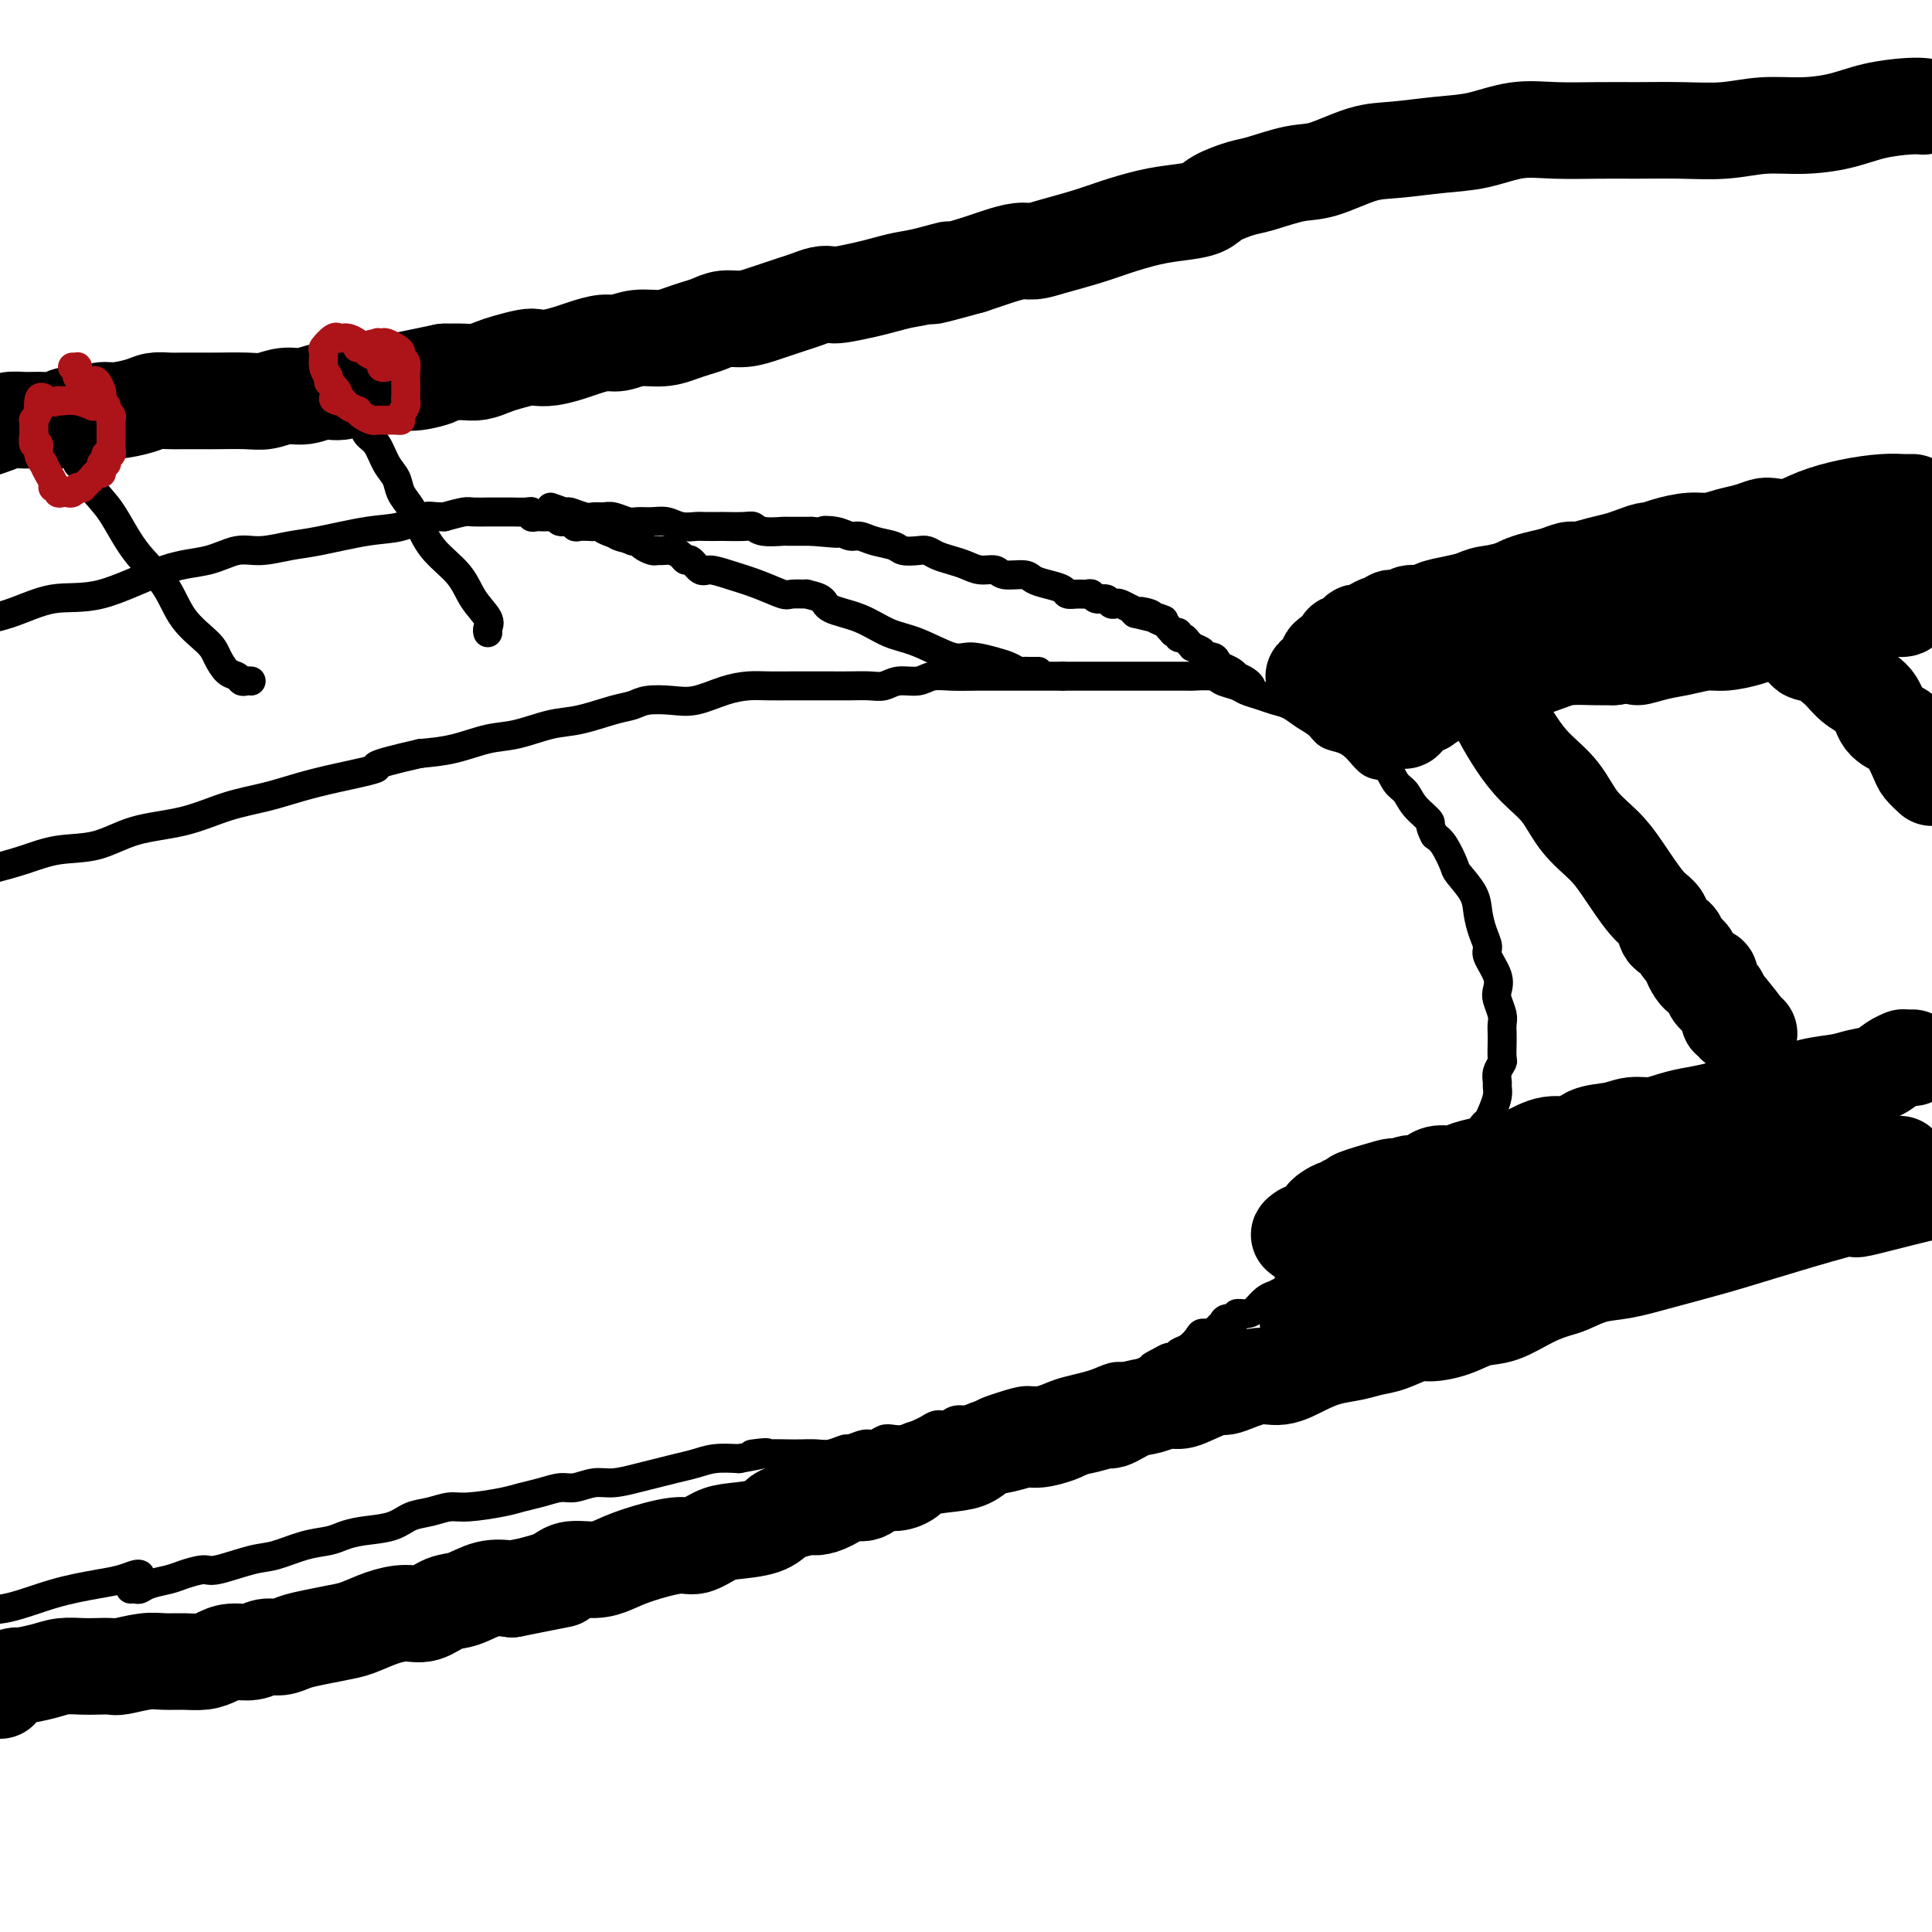 <svg viewBox='0 0 400 400' version='1.1' xmlns='http://www.w3.org/2000/svg' xmlns:xlink='http://www.w3.org/1999/xlink'><g fill='none' stroke='#000000' stroke-width='6' stroke-linecap='round' stroke-linejoin='round'><path d='M27,329c0.342,-0.024 0.684,-0.047 1,0c0.316,0.047 0.606,0.166 1,0c0.394,-0.166 0.892,-0.617 2,-1c1.108,-0.383 2.827,-0.698 4,-1c1.173,-0.302 1.799,-0.591 3,-1c1.201,-0.409 2.977,-0.940 4,-1c1.023,-0.060 1.292,0.349 3,0c1.708,-0.349 4.855,-1.455 7,-2c2.145,-0.545 3.289,-0.527 5,-1c1.711,-0.473 3.991,-1.435 6,-2c2.009,-0.565 3.748,-0.733 5,-1c1.252,-0.267 2.018,-0.635 3,-1c0.982,-0.365 2.181,-0.729 4,-1c1.819,-0.271 4.258,-0.450 6,-1c1.742,-0.550 2.788,-1.471 4,-2c1.212,-0.529 2.592,-0.667 4,-1c1.408,-0.333 2.844,-0.863 4,-1c1.156,-0.137 2.032,0.117 4,0c1.968,-0.117 5.029,-0.605 7,-1c1.971,-0.395 2.852,-0.698 4,-1c1.148,-0.302 2.563,-0.602 4,-1c1.437,-0.398 2.894,-0.894 4,-1c1.106,-0.106 1.860,0.179 3,0c1.140,-0.179 2.667,-0.822 4,-1c1.333,-0.178 2.470,0.107 4,0c1.530,-0.107 3.451,-0.607 5,-1c1.549,-0.393 2.727,-0.680 4,-1c1.273,-0.320 2.640,-0.673 4,-1c1.360,-0.327 2.712,-0.626 4,-1c1.288,-0.374 2.511,-0.821 4,-1c1.489,-0.179 3.245,-0.089 5,0'/><path d='M153,302c9.834,-1.774 4.420,-1.208 3,-1c-1.420,0.208 1.155,0.057 3,0c1.845,-0.057 2.961,-0.019 4,0c1.039,0.019 2.003,0.020 3,0c0.997,-0.020 2.028,-0.062 3,0c0.972,0.062 1.884,0.228 3,0c1.116,-0.228 2.435,-0.849 3,-1c0.565,-0.151 0.377,0.170 1,0c0.623,-0.170 2.057,-0.829 3,-1c0.943,-0.171 1.393,0.147 2,0c0.607,-0.147 1.370,-0.760 2,-1c0.630,-0.240 1.127,-0.107 2,0c0.873,0.107 2.121,0.187 3,0c0.879,-0.187 1.389,-0.643 2,-1c0.611,-0.357 1.322,-0.617 2,-1c0.678,-0.383 1.322,-0.890 2,-1c0.678,-0.110 1.388,0.178 2,0c0.612,-0.178 1.124,-0.821 2,-1c0.876,-0.179 2.114,0.106 3,0c0.886,-0.106 1.419,-0.602 2,-1c0.581,-0.398 1.208,-0.698 2,-1c0.792,-0.302 1.747,-0.606 3,-1c1.253,-0.394 2.804,-0.879 4,-1c1.196,-0.121 2.039,0.123 3,0c0.961,-0.123 2.042,-0.611 3,-1c0.958,-0.389 1.793,-0.678 3,-1c1.207,-0.322 2.788,-0.677 4,-1c1.212,-0.323 2.057,-0.612 3,-1c0.943,-0.388 1.985,-0.874 3,-1c1.015,-0.126 2.004,0.107 3,0c0.996,-0.107 1.998,-0.553 3,-1'/><path d='M237,284c8.001,-2.349 3.505,-1.221 2,-1c-1.505,0.221 -0.019,-0.465 1,-1c1.019,-0.535 1.573,-0.920 2,-1c0.427,-0.080 0.729,0.146 1,0c0.271,-0.146 0.510,-0.665 1,-1c0.490,-0.335 1.230,-0.485 2,-1c0.770,-0.515 1.569,-1.395 2,-2c0.431,-0.605 0.495,-0.937 1,-1c0.505,-0.063 1.450,0.142 2,0c0.550,-0.142 0.706,-0.630 1,-1c0.294,-0.370 0.726,-0.620 1,-1c0.274,-0.380 0.391,-0.888 1,-1c0.609,-0.112 1.710,0.174 2,0c0.290,-0.174 -0.231,-0.806 0,-1c0.231,-0.194 1.215,0.051 2,0c0.785,-0.051 1.371,-0.397 2,-1c0.629,-0.603 1.299,-1.461 2,-2c0.701,-0.539 1.432,-0.758 2,-1c0.568,-0.242 0.973,-0.507 2,-1c1.027,-0.493 2.676,-1.215 4,-2c1.324,-0.785 2.321,-1.632 3,-2c0.679,-0.368 1.038,-0.258 2,-1c0.962,-0.742 2.525,-2.336 4,-3c1.475,-0.664 2.860,-0.400 4,-1c1.140,-0.600 2.034,-2.066 3,-3c0.966,-0.934 2.003,-1.335 3,-2c0.997,-0.665 1.955,-1.592 3,-2c1.045,-0.408 2.177,-0.295 3,-1c0.823,-0.705 1.337,-2.228 2,-3c0.663,-0.772 1.475,-0.792 2,-1c0.525,-0.208 0.762,-0.604 1,-1'/><path d='M300,245c9.940,-6.675 3.290,-3.864 1,-3c-2.290,0.864 -0.218,-0.219 1,-1c1.218,-0.781 1.583,-1.260 2,-2c0.417,-0.740 0.885,-1.742 1,-2c0.115,-0.258 -0.124,0.227 0,0c0.124,-0.227 0.611,-1.166 1,-2c0.389,-0.834 0.678,-1.561 1,-2c0.322,-0.439 0.675,-0.589 1,-1c0.325,-0.411 0.622,-1.082 1,-2c0.378,-0.918 0.837,-2.081 1,-3c0.163,-0.919 0.030,-1.592 0,-2c-0.030,-0.408 0.045,-0.550 0,-1c-0.045,-0.450 -0.208,-1.209 0,-2c0.208,-0.791 0.788,-1.616 1,-2c0.212,-0.384 0.058,-0.328 0,-1c-0.058,-0.672 -0.019,-2.071 0,-3c0.019,-0.929 0.019,-1.389 0,-2c-0.019,-0.611 -0.055,-1.373 0,-2c0.055,-0.627 0.203,-1.120 0,-2c-0.203,-0.880 -0.758,-2.146 -1,-3c-0.242,-0.854 -0.173,-1.295 0,-2c0.173,-0.705 0.449,-1.675 0,-3c-0.449,-1.325 -1.624,-3.003 -2,-4c-0.376,-0.997 0.046,-1.311 0,-2c-0.046,-0.689 -0.561,-1.754 -1,-3c-0.439,-1.246 -0.803,-2.673 -1,-4c-0.197,-1.327 -0.227,-2.555 -1,-4c-0.773,-1.445 -2.290,-3.109 -3,-4c-0.710,-0.891 -0.614,-1.009 -1,-2c-0.386,-0.991 -1.253,-2.855 -2,-4c-0.747,-1.145 -1.373,-1.573 -2,-2'/><path d='M297,173c-1.307,-2.397 -0.576,-2.391 -1,-3c-0.424,-0.609 -2.003,-1.835 -3,-3c-0.997,-1.165 -1.411,-2.269 -2,-3c-0.589,-0.731 -1.354,-1.089 -2,-2c-0.646,-0.911 -1.174,-2.376 -2,-3c-0.826,-0.624 -1.950,-0.408 -3,-1c-1.050,-0.592 -2.028,-1.993 -3,-3c-0.972,-1.007 -1.940,-1.622 -3,-2c-1.060,-0.378 -2.212,-0.521 -3,-1c-0.788,-0.479 -1.211,-1.294 -2,-2c-0.789,-0.706 -1.945,-1.302 -3,-2c-1.055,-0.698 -2.011,-1.496 -3,-2c-0.989,-0.504 -2.013,-0.712 -3,-1c-0.987,-0.288 -1.939,-0.655 -3,-1c-1.061,-0.345 -2.233,-0.667 -3,-1c-0.767,-0.333 -1.131,-0.678 -2,-1c-0.869,-0.322 -2.243,-0.622 -3,-1c-0.757,-0.378 -0.898,-0.833 -2,-1c-1.102,-0.167 -3.167,-0.045 -4,0c-0.833,0.045 -0.436,0.012 -1,0c-0.564,-0.012 -2.091,-0.003 -3,0c-0.909,0.003 -1.202,0.001 -2,0c-0.798,-0.001 -2.101,-0.000 -3,0c-0.899,0.000 -1.395,0.000 -2,0c-0.605,-0.000 -1.320,-0.000 -2,0c-0.680,0.000 -1.327,0.000 -2,0c-0.673,-0.000 -1.374,-0.000 -2,0c-0.626,0.000 -1.178,0.000 -2,0c-0.822,-0.000 -1.914,-0.000 -3,0c-1.086,0.000 -2.168,0.000 -3,0c-0.832,-0.000 -1.416,-0.000 -2,0'/><path d='M220,140c-5.065,-0.000 -4.229,-0.000 -4,0c0.229,0.000 -0.151,0.000 -1,0c-0.849,-0.000 -2.168,-0.000 -3,0c-0.832,0.000 -1.177,0.000 -2,0c-0.823,-0.000 -2.125,-0.001 -3,0c-0.875,0.001 -1.325,0.004 -2,0c-0.675,-0.004 -1.577,-0.016 -3,0c-1.423,0.016 -3.367,0.061 -5,0c-1.633,-0.061 -2.953,-0.226 -4,0c-1.047,0.226 -1.819,0.845 -3,1c-1.181,0.155 -2.771,-0.155 -4,0c-1.229,0.155 -2.098,0.774 -3,1c-0.902,0.226 -1.836,0.061 -3,0c-1.164,-0.061 -2.559,-0.016 -4,0c-1.441,0.016 -2.930,0.004 -4,0c-1.070,-0.004 -1.722,0.001 -3,0c-1.278,-0.001 -3.180,-0.007 -5,0c-1.820,0.007 -3.556,0.026 -5,0c-1.444,-0.026 -2.596,-0.099 -4,0c-1.404,0.099 -3.061,0.370 -5,1c-1.939,0.630 -4.161,1.621 -6,2c-1.839,0.379 -3.296,0.147 -5,0c-1.704,-0.147 -3.657,-0.209 -5,0c-1.343,0.209 -2.077,0.690 -3,1c-0.923,0.310 -2.036,0.449 -4,1c-1.964,0.551 -4.778,1.513 -7,2c-2.222,0.487 -3.852,0.498 -6,1c-2.148,0.502 -4.813,1.495 -7,2c-2.187,0.505 -3.897,0.520 -6,1c-2.103,0.480 -4.601,1.423 -7,2c-2.399,0.577 -4.700,0.789 -7,1'/><path d='M87,156c-12.179,2.749 -8.628,2.622 -9,3c-0.372,0.378 -4.668,1.260 -8,2c-3.332,0.740 -5.701,1.338 -8,2c-2.299,0.662 -4.527,1.390 -7,2c-2.473,0.610 -5.191,1.104 -8,2c-2.809,0.896 -5.708,2.193 -9,3c-3.292,0.807 -6.976,1.122 -10,2c-3.024,0.878 -5.388,2.318 -8,3c-2.612,0.682 -5.472,0.607 -8,1c-2.528,0.393 -4.722,1.255 -7,2c-2.278,0.745 -4.639,1.372 -7,2'/><path d='M29,326c-0.179,-0.093 -0.359,-0.185 -1,0c-0.641,0.185 -1.744,0.649 -3,1c-1.256,0.351 -2.667,0.589 -5,1c-2.333,0.411 -5.590,0.995 -9,2c-3.410,1.005 -6.974,2.430 -10,3c-3.026,0.570 -5.513,0.285 -8,0'/><path d='M215,139c-0.335,-0.002 -0.670,-0.004 -1,0c-0.330,0.004 -0.656,0.012 -1,0c-0.344,-0.012 -0.707,-0.046 -1,0c-0.293,0.046 -0.515,0.173 -1,0c-0.485,-0.173 -1.234,-0.645 -2,-1c-0.766,-0.355 -1.550,-0.594 -3,-1c-1.450,-0.406 -3.564,-0.980 -5,-1c-1.436,-0.020 -2.192,0.514 -4,0c-1.808,-0.514 -4.667,-2.078 -7,-3c-2.333,-0.922 -4.140,-1.204 -6,-2c-1.860,-0.796 -3.774,-2.108 -6,-3c-2.226,-0.892 -4.764,-1.364 -6,-2c-1.236,-0.636 -1.168,-1.437 -2,-2c-0.832,-0.563 -2.562,-0.889 -3,-1c-0.438,-0.111 0.417,-0.008 0,0c-0.417,0.008 -2.108,-0.079 -3,0c-0.892,0.079 -0.987,0.325 -2,0c-1.013,-0.325 -2.943,-1.219 -5,-2c-2.057,-0.781 -4.239,-1.448 -6,-2c-1.761,-0.552 -3.101,-0.988 -4,-1c-0.899,-0.012 -1.357,0.399 -2,0c-0.643,-0.399 -1.471,-1.610 -2,-2c-0.529,-0.390 -0.758,0.039 -1,0c-0.242,-0.039 -0.498,-0.546 -1,-1c-0.502,-0.454 -1.252,-0.857 -2,-1c-0.748,-0.143 -1.496,-0.028 -2,0c-0.504,0.028 -0.765,-0.031 -1,0c-0.235,0.031 -0.444,0.153 -1,0c-0.556,-0.153 -1.457,-0.580 -2,-1c-0.543,-0.420 -0.726,-0.834 -1,-1c-0.274,-0.166 -0.637,-0.083 -1,0'/><path d='M131,112c-10.617,-3.957 -4.158,-1.849 -2,-1c2.158,0.849 0.015,0.438 -1,0c-1.015,-0.438 -0.901,-0.902 -1,-1c-0.099,-0.098 -0.411,0.170 -1,0c-0.589,-0.170 -1.453,-0.776 -2,-1c-0.547,-0.224 -0.775,-0.064 -1,0c-0.225,0.064 -0.445,0.032 -1,0c-0.555,-0.032 -1.444,-0.065 -2,0c-0.556,0.065 -0.780,0.228 -1,0c-0.220,-0.228 -0.436,-0.846 -1,-1c-0.564,-0.154 -1.474,0.155 -2,0c-0.526,-0.155 -0.666,-0.773 -1,-1c-0.334,-0.227 -0.863,-0.061 -1,0c-0.137,0.061 0.117,0.017 0,0c-0.117,-0.017 -0.605,-0.008 -1,0c-0.395,0.008 -0.695,0.016 -1,0c-0.305,-0.016 -0.614,-0.057 -1,0c-0.386,0.057 -0.849,0.211 -1,0c-0.151,-0.211 0.010,-0.789 0,-1c-0.010,-0.211 -0.192,-0.057 -1,0c-0.808,0.057 -2.242,0.015 -3,0c-0.758,-0.015 -0.840,-0.004 -1,0c-0.160,0.004 -0.397,0.000 -1,0c-0.603,-0.000 -1.570,0.003 -2,0c-0.430,-0.003 -0.321,-0.011 -1,0c-0.679,0.011 -2.144,0.041 -3,0c-0.856,-0.041 -1.102,-0.155 -2,0c-0.898,0.155 -2.449,0.577 -4,1'/><path d='M92,107c-2.844,0.042 -2.954,-0.354 -4,0c-1.046,0.354 -3.027,1.458 -5,2c-1.973,0.542 -3.937,0.522 -7,1c-3.063,0.478 -7.226,1.456 -10,2c-2.774,0.544 -4.160,0.656 -6,1c-1.840,0.344 -4.134,0.920 -6,1c-1.866,0.080 -3.304,-0.335 -5,0c-1.696,0.335 -3.651,1.420 -6,2c-2.349,0.580 -5.094,0.655 -9,2c-3.906,1.345 -8.975,3.958 -13,5c-4.025,1.042 -7.007,0.511 -10,1c-2.993,0.489 -5.998,1.997 -9,3c-3.002,1.003 -6.001,1.502 -9,2'/><path d='M114,105c1.233,0.453 2.466,0.906 3,1c0.534,0.094 0.368,-0.172 1,0c0.632,0.172 2.060,0.782 3,1c0.940,0.218 1.392,0.044 2,0c0.608,-0.044 1.373,0.041 2,0c0.627,-0.041 1.115,-0.208 2,0c0.885,0.208 2.165,0.792 3,1c0.835,0.208 1.225,0.042 2,0c0.775,-0.042 1.935,0.041 3,0c1.065,-0.041 2.034,-0.207 3,0c0.966,0.207 1.930,0.788 3,1c1.070,0.212 2.248,0.057 3,0c0.752,-0.057 1.080,-0.016 2,0c0.920,0.016 2.432,0.008 3,0c0.568,-0.008 0.191,-0.016 1,0c0.809,0.016 2.803,0.057 4,0c1.197,-0.057 1.598,-0.211 2,0c0.402,0.211 0.804,0.789 2,1c1.196,0.211 3.187,0.057 4,0c0.813,-0.057 0.450,-0.015 1,0c0.550,0.015 2.014,0.004 3,0c0.986,-0.004 1.493,-0.002 2,0'/><path d='M168,110c8.954,0.791 4.340,0.267 3,0c-1.340,-0.267 0.593,-0.279 2,0c1.407,0.279 2.287,0.849 3,1c0.713,0.151 1.258,-0.117 2,0c0.742,0.117 1.679,0.619 3,1c1.321,0.381 3.024,0.641 4,1c0.976,0.359 1.223,0.817 2,1c0.777,0.183 2.084,0.090 3,0c0.916,-0.090 1.441,-0.178 2,0c0.559,0.178 1.151,0.621 2,1c0.849,0.379 1.954,0.694 3,1c1.046,0.306 2.031,0.603 3,1c0.969,0.397 1.921,0.894 3,1c1.079,0.106 2.283,-0.179 3,0c0.717,0.179 0.945,0.821 2,1c1.055,0.179 2.936,-0.106 4,0c1.064,0.106 1.310,0.603 2,1c0.690,0.397 1.824,0.695 3,1c1.176,0.305 2.395,0.616 3,1c0.605,0.384 0.595,0.839 1,1c0.405,0.161 1.226,0.028 2,0c0.774,-0.028 1.503,0.049 2,0c0.497,-0.049 0.763,-0.223 1,0c0.237,0.223 0.443,0.843 1,1c0.557,0.157 1.463,-0.150 2,0c0.537,0.150 0.703,0.757 1,1c0.297,0.243 0.723,0.120 1,0c0.277,-0.120 0.404,-0.238 1,0c0.596,0.238 1.660,0.833 2,1c0.340,0.167 -0.046,-0.095 0,0c0.046,0.095 0.523,0.548 1,1'/><path d='M235,127c10.766,2.643 4.180,0.749 2,0c-2.180,-0.749 0.047,-0.355 1,0c0.953,0.355 0.634,0.669 1,1c0.366,0.331 1.418,0.677 2,1c0.582,0.323 0.696,0.621 1,1c0.304,0.379 0.799,0.837 1,1c0.201,0.163 0.110,0.029 0,0c-0.110,-0.029 -0.237,0.048 0,0c0.237,-0.048 0.838,-0.219 1,0c0.162,0.219 -0.117,0.828 0,1c0.117,0.172 0.628,-0.095 1,0c0.372,0.095 0.606,0.551 1,1c0.394,0.449 0.950,0.890 1,1c0.050,0.110 -0.404,-0.111 0,0c0.404,0.111 1.665,0.555 2,1c0.335,0.445 -0.258,0.893 0,1c0.258,0.107 1.366,-0.125 2,0c0.634,0.125 0.795,0.607 1,1c0.205,0.393 0.454,0.697 1,1c0.546,0.303 1.390,0.607 2,1c0.610,0.393 0.987,0.876 1,1c0.013,0.124 -0.337,-0.111 0,0c0.337,0.111 1.360,0.568 2,1c0.640,0.432 0.897,0.838 1,1c0.103,0.162 0.051,0.081 0,0'/><path d='M101,131c-0.076,-0.285 -0.152,-0.571 0,-1c0.152,-0.429 0.532,-1.002 0,-2c-0.532,-0.998 -1.977,-2.420 -3,-4c-1.023,-1.580 -1.626,-3.318 -3,-5c-1.374,-1.682 -3.519,-3.307 -5,-5c-1.481,-1.693 -2.298,-3.452 -3,-5c-0.702,-1.548 -1.290,-2.883 -2,-4c-0.710,-1.117 -1.542,-2.014 -2,-3c-0.458,-0.986 -0.542,-2.061 -1,-3c-0.458,-0.939 -1.288,-1.742 -2,-3c-0.712,-1.258 -1.304,-2.971 -2,-4c-0.696,-1.029 -1.497,-1.375 -2,-2c-0.503,-0.625 -0.708,-1.531 -1,-2c-0.292,-0.469 -0.671,-0.503 -1,-1c-0.329,-0.497 -0.609,-1.458 -1,-2c-0.391,-0.542 -0.893,-0.666 -1,-1c-0.107,-0.334 0.182,-0.877 0,-1c-0.182,-0.123 -0.833,0.173 -1,0c-0.167,-0.173 0.151,-0.817 0,-1c-0.151,-0.183 -0.773,0.095 -1,0c-0.227,-0.095 -0.061,-0.564 0,-1c0.061,-0.436 0.017,-0.839 0,-1c-0.017,-0.161 -0.009,-0.081 0,0'/><path d='M52,141c-0.327,-0.028 -0.655,-0.055 -1,0c-0.345,0.055 -0.709,0.193 -1,0c-0.291,-0.193 -0.511,-0.716 -1,-1c-0.489,-0.284 -1.248,-0.328 -2,-1c-0.752,-0.672 -1.498,-1.971 -2,-3c-0.502,-1.029 -0.759,-1.787 -2,-3c-1.241,-1.213 -3.467,-2.883 -5,-5c-1.533,-2.117 -2.375,-4.683 -4,-7c-1.625,-2.317 -4.033,-4.385 -6,-7c-1.967,-2.615 -3.493,-5.775 -5,-8c-1.507,-2.225 -2.996,-3.513 -4,-5c-1.004,-1.487 -1.522,-3.173 -2,-4c-0.478,-0.827 -0.915,-0.795 -1,-1c-0.085,-0.205 0.184,-0.647 0,-1c-0.184,-0.353 -0.819,-0.615 -1,-1c-0.181,-0.385 0.091,-0.891 0,-1c-0.091,-0.109 -0.547,0.181 -1,0c-0.453,-0.181 -0.905,-0.832 -1,-1c-0.095,-0.168 0.167,0.147 0,0c-0.167,-0.147 -0.762,-0.756 -1,-1c-0.238,-0.244 -0.119,-0.122 0,0'/></g>
<g fill='none' stroke='#000000' stroke-width='20' stroke-linecap='round' stroke-linejoin='round'><path d='M398,22c0.171,0.016 0.341,0.033 0,0c-0.341,-0.033 -1.194,-0.115 -3,0c-1.806,0.115 -4.566,0.427 -7,1c-2.434,0.573 -4.542,1.407 -7,2c-2.458,0.593 -5.267,0.943 -8,1c-2.733,0.057 -5.388,-0.181 -8,0c-2.612,0.181 -5.179,0.781 -8,1c-2.821,0.219 -5.896,0.057 -9,0c-3.104,-0.057 -6.235,-0.008 -9,0c-2.765,0.008 -5.162,-0.023 -8,0c-2.838,0.023 -6.116,0.101 -9,0c-2.884,-0.101 -5.373,-0.380 -8,0c-2.627,0.380 -5.391,1.419 -8,2c-2.609,0.581 -5.062,0.704 -8,1c-2.938,0.296 -6.362,0.766 -9,1c-2.638,0.234 -4.489,0.233 -7,1c-2.511,0.767 -5.681,2.302 -8,3c-2.319,0.698 -3.788,0.558 -6,1c-2.212,0.442 -5.167,1.467 -7,2c-1.833,0.533 -2.542,0.576 -4,1c-1.458,0.424 -3.663,1.230 -5,2c-1.337,0.770 -1.807,1.504 -3,2c-1.193,0.496 -3.109,0.752 -5,1c-1.891,0.248 -3.756,0.487 -6,1c-2.244,0.513 -4.868,1.299 -7,2c-2.132,0.701 -3.771,1.315 -6,2c-2.229,0.685 -5.047,1.440 -7,2c-1.953,0.560 -3.040,0.923 -4,1c-0.960,0.077 -1.793,-0.134 -3,0c-1.207,0.134 -2.786,0.613 -4,1c-1.214,0.387 -2.061,0.682 -3,1c-0.939,0.318 -1.969,0.659 -3,1'/><path d='M201,55c-13.488,3.737 -6.707,1.578 -5,1c1.707,-0.578 -1.661,0.423 -4,1c-2.339,0.577 -3.648,0.729 -5,1c-1.352,0.271 -2.746,0.660 -4,1c-1.254,0.340 -2.369,0.630 -4,1c-1.631,0.370 -3.777,0.820 -5,1c-1.223,0.180 -1.524,0.090 -2,0c-0.476,-0.090 -1.127,-0.179 -2,0c-0.873,0.179 -1.969,0.626 -3,1c-1.031,0.374 -1.998,0.674 -3,1c-1.002,0.326 -2.039,0.679 -3,1c-0.961,0.321 -1.846,0.611 -3,1c-1.154,0.389 -2.577,0.877 -4,1c-1.423,0.123 -2.848,-0.121 -4,0c-1.152,0.121 -2.033,0.606 -3,1c-0.967,0.394 -2.020,0.698 -3,1c-0.980,0.302 -1.889,0.602 -3,1c-1.111,0.398 -2.426,0.894 -4,1c-1.574,0.106 -3.407,-0.179 -5,0c-1.593,0.179 -2.947,0.822 -4,1c-1.053,0.178 -1.805,-0.110 -3,0c-1.195,0.110 -2.832,0.617 -4,1c-1.168,0.383 -1.867,0.642 -3,1c-1.133,0.358 -2.701,0.817 -4,1c-1.299,0.183 -2.329,0.091 -3,0c-0.671,-0.091 -0.983,-0.182 -2,0c-1.017,0.182 -2.739,0.637 -4,1c-1.261,0.363 -2.060,0.633 -3,1c-0.940,0.367 -2.022,0.829 -3,1c-0.978,0.171 -1.851,0.049 -3,0c-1.149,-0.049 -2.575,-0.024 -4,0'/><path d='M92,77c-17.476,3.569 -6.665,1.490 -3,1c3.665,-0.490 0.186,0.609 -2,1c-2.186,0.391 -3.077,0.076 -4,0c-0.923,-0.076 -1.877,0.089 -3,0c-1.123,-0.089 -2.414,-0.431 -4,0c-1.586,0.431 -3.467,1.636 -5,2c-1.533,0.364 -2.718,-0.113 -4,0c-1.282,0.113 -2.662,0.815 -4,1c-1.338,0.185 -2.636,-0.147 -4,0c-1.364,0.147 -2.795,0.771 -4,1c-1.205,0.229 -2.184,0.061 -4,0c-1.816,-0.061 -4.468,-0.017 -6,0c-1.532,0.017 -1.944,0.007 -3,0c-1.056,-0.007 -2.755,-0.012 -4,0c-1.245,0.012 -2.037,0.041 -3,0c-0.963,-0.041 -2.099,-0.150 -3,0c-0.901,0.150 -1.568,0.561 -3,1c-1.432,0.439 -3.629,0.906 -5,1c-1.371,0.094 -1.916,-0.185 -3,0c-1.084,0.185 -2.706,0.834 -4,1c-1.294,0.166 -2.261,-0.153 -3,0c-0.739,0.153 -1.251,0.776 -2,1c-0.749,0.224 -1.737,0.049 -3,0c-1.263,-0.049 -2.803,0.028 -4,0c-1.197,-0.028 -2.053,-0.161 -3,0c-0.947,0.161 -1.985,0.618 -3,1c-1.015,0.382 -2.008,0.691 -3,1'/><path d='M0,350c-0.091,-0.301 -0.183,-0.602 0,-1c0.183,-0.398 0.639,-0.894 1,-1c0.361,-0.106 0.626,0.178 1,0c0.374,-0.178 0.855,-0.818 1,-1c0.145,-0.182 -0.047,0.095 1,0c1.047,-0.095 3.335,-0.562 5,-1c1.665,-0.438 2.709,-0.849 4,-1c1.291,-0.151 2.831,-0.044 4,0c1.169,0.044 1.968,0.026 3,0c1.032,-0.026 2.299,-0.060 3,0c0.701,0.060 0.838,0.213 2,0c1.162,-0.213 3.350,-0.792 5,-1c1.650,-0.208 2.762,-0.046 4,0c1.238,0.046 2.604,-0.025 4,0c1.396,0.025 2.824,0.146 4,0c1.176,-0.146 2.100,-0.560 3,-1c0.900,-0.440 1.777,-0.905 3,-1c1.223,-0.095 2.794,0.182 4,0c1.206,-0.182 2.048,-0.823 3,-1c0.952,-0.177 2.014,0.108 3,0c0.986,-0.108 1.897,-0.610 3,-1c1.103,-0.390 2.399,-0.669 4,-1c1.601,-0.331 3.509,-0.714 5,-1c1.491,-0.286 2.566,-0.476 4,-1c1.434,-0.524 3.229,-1.382 5,-2c1.771,-0.618 3.519,-0.996 5,-1c1.481,-0.004 2.695,0.366 4,0c1.305,-0.366 2.700,-1.469 4,-2c1.300,-0.531 2.504,-0.489 4,-1c1.496,-0.511 3.285,-1.575 5,-2c1.715,-0.425 3.358,-0.213 5,0'/><path d='M106,329c17.396,-3.448 7.885,-1.567 5,-1c-2.885,0.567 0.857,-0.179 3,-1c2.143,-0.821 2.689,-1.716 4,-2c1.311,-0.284 3.389,0.045 5,0c1.611,-0.045 2.756,-0.464 4,-1c1.244,-0.536 2.588,-1.191 5,-2c2.412,-0.809 5.892,-1.774 8,-2c2.108,-0.226 2.844,0.286 4,0c1.156,-0.286 2.730,-1.372 4,-2c1.270,-0.628 2.235,-0.799 4,-1c1.765,-0.201 4.331,-0.432 6,-1c1.669,-0.568 2.441,-1.474 3,-2c0.559,-0.526 0.905,-0.671 2,-1c1.095,-0.329 2.940,-0.843 4,-1c1.060,-0.157 1.337,0.041 2,0c0.663,-0.041 1.713,-0.322 3,-1c1.287,-0.678 2.810,-1.753 4,-2c1.190,-0.247 2.048,0.333 3,0c0.952,-0.333 1.997,-1.581 3,-2c1.003,-0.419 1.962,-0.009 3,0c1.038,0.009 2.153,-0.383 3,-1c0.847,-0.617 1.426,-1.460 3,-2c1.574,-0.540 4.144,-0.775 6,-1c1.856,-0.225 2.999,-0.438 4,-1c1.001,-0.562 1.861,-1.474 3,-2c1.139,-0.526 2.557,-0.666 4,-1c1.443,-0.334 2.913,-0.863 4,-1c1.087,-0.137 1.793,0.117 3,0c1.207,-0.117 2.916,-0.605 4,-1c1.084,-0.395 1.542,-0.698 2,-1'/><path d='M221,296c18.610,-5.263 7.637,-1.921 4,-1c-3.637,0.921 0.064,-0.580 2,-1c1.936,-0.420 2.108,0.242 3,0c0.892,-0.242 2.505,-1.387 4,-2c1.495,-0.613 2.874,-0.694 4,-1c1.126,-0.306 1.999,-0.836 3,-1c1.001,-0.164 2.129,0.039 3,0c0.871,-0.039 1.484,-0.321 3,-1c1.516,-0.679 3.934,-1.757 5,-2c1.066,-0.243 0.780,0.349 2,0c1.220,-0.349 3.946,-1.637 6,-2c2.054,-0.363 3.434,0.201 5,0c1.566,-0.201 3.316,-1.166 5,-2c1.684,-0.834 3.302,-1.538 5,-2c1.698,-0.462 3.478,-0.684 5,-1c1.522,-0.316 2.787,-0.728 4,-1c1.213,-0.272 2.375,-0.406 4,-1c1.625,-0.594 3.714,-1.649 5,-2c1.286,-0.351 1.771,0.002 3,0c1.229,-0.002 3.204,-0.358 5,-1c1.796,-0.642 3.413,-1.572 5,-2c1.587,-0.428 3.143,-0.356 5,-1c1.857,-0.644 4.013,-2.003 6,-3c1.987,-0.997 3.804,-1.631 5,-2c1.196,-0.369 1.772,-0.472 3,-1c1.228,-0.528 3.108,-1.481 5,-2c1.892,-0.519 3.797,-0.603 6,-1c2.203,-0.397 4.704,-1.106 8,-2c3.296,-0.894 7.387,-1.971 11,-3c3.613,-1.029 6.746,-2.008 10,-3c3.254,-0.992 6.627,-1.996 10,-3'/><path d='M375,252c25.667,-7.167 12.833,-3.083 10,-2c-2.833,1.083 4.333,-0.833 9,-2c4.667,-1.167 6.833,-1.583 9,-2'/><path d='M396,219c-0.298,-0.004 -0.596,-0.008 -1,0c-0.404,0.008 -0.916,0.030 -1,0c-0.084,-0.030 0.258,-0.110 0,0c-0.258,0.110 -1.115,0.410 -2,1c-0.885,0.590 -1.798,1.472 -3,2c-1.202,0.528 -2.694,0.704 -4,1c-1.306,0.296 -2.425,0.713 -4,1c-1.575,0.287 -3.607,0.444 -6,1c-2.393,0.556 -5.147,1.511 -7,2c-1.853,0.489 -2.806,0.513 -5,1c-2.194,0.487 -5.630,1.436 -8,2c-2.370,0.564 -3.675,0.743 -5,1c-1.325,0.257 -2.669,0.592 -4,1c-1.331,0.408 -2.647,0.888 -4,1c-1.353,0.112 -2.741,-0.144 -4,0c-1.259,0.144 -2.388,0.686 -4,1c-1.612,0.314 -3.708,0.399 -5,1c-1.292,0.601 -1.780,1.719 -3,2c-1.220,0.281 -3.173,-0.276 -5,0c-1.827,0.276 -3.528,1.384 -5,2c-1.472,0.616 -2.716,0.739 -4,1c-1.284,0.261 -2.609,0.661 -4,1c-1.391,0.339 -2.848,0.617 -4,1c-1.152,0.383 -1.999,0.873 -3,1c-1.001,0.127 -2.155,-0.107 -3,0c-0.845,0.107 -1.381,0.554 -2,1c-0.619,0.446 -1.320,0.889 -2,1c-0.680,0.111 -1.337,-0.111 -2,0c-0.663,0.111 -1.331,0.556 -2,1'/><path d='M290,246c-16.986,4.132 -6.450,0.963 -3,0c3.450,-0.963 -0.184,0.282 -2,1c-1.816,0.718 -1.814,0.909 -2,1c-0.186,0.091 -0.561,0.081 -1,0c-0.439,-0.081 -0.943,-0.233 -1,0c-0.057,0.233 0.332,0.850 0,1c-0.332,0.150 -1.385,-0.167 -2,0c-0.615,0.167 -0.792,0.818 -1,1c-0.208,0.182 -0.447,-0.105 -1,0c-0.553,0.105 -1.420,0.601 -2,1c-0.580,0.399 -0.873,0.699 -1,1c-0.127,0.301 -0.088,0.602 0,1c0.088,0.398 0.226,0.891 0,1c-0.226,0.109 -0.817,-0.167 -1,0c-0.183,0.167 0.042,0.777 0,1c-0.042,0.223 -0.352,0.060 -1,0c-0.648,-0.060 -1.636,-0.016 -2,0c-0.364,0.016 -0.104,0.005 0,0c0.104,-0.005 0.052,-0.002 0,0'/><path d='M270,255c-2.685,1.392 0.604,0.371 2,0c1.396,-0.371 0.900,-0.094 1,0c0.100,0.094 0.798,0.003 1,0c0.202,-0.003 -0.090,0.082 0,0c0.090,-0.082 0.562,-0.331 1,0c0.438,0.331 0.842,1.242 1,2c0.158,0.758 0.071,1.362 0,2c-0.071,0.638 -0.126,1.310 0,2c0.126,0.690 0.433,1.396 0,2c-0.433,0.604 -1.605,1.104 -2,2c-0.395,0.896 -0.014,2.189 0,3c0.014,0.811 -0.339,1.141 -1,2c-0.661,0.859 -1.630,2.246 -2,3c-0.370,0.754 -0.142,0.874 0,1c0.142,0.126 0.199,0.258 1,0c0.801,-0.258 2.348,-0.904 4,-2c1.652,-1.096 3.409,-2.640 7,-5c3.591,-2.360 9.015,-5.535 13,-8c3.985,-2.465 6.531,-4.219 9,-6c2.469,-1.781 4.860,-3.587 7,-5c2.140,-1.413 4.030,-2.433 5,-3c0.970,-0.567 1.020,-0.682 1,-1c-0.020,-0.318 -0.108,-0.838 0,-1c0.108,-0.162 0.414,0.033 0,0c-0.414,-0.033 -1.547,-0.295 -3,0c-1.453,0.295 -3.227,1.148 -5,2'/><path d='M310,245c-2.382,0.490 -4.839,1.714 -7,3c-2.161,1.286 -4.028,2.634 -6,4c-1.972,1.366 -4.048,2.750 -6,4c-1.952,1.250 -3.780,2.366 -5,3c-1.220,0.634 -1.834,0.785 -2,1c-0.166,0.215 0.114,0.493 1,0c0.886,-0.493 2.378,-1.758 5,-3c2.622,-1.242 6.373,-2.463 10,-4c3.627,-1.537 7.131,-3.391 11,-5c3.869,-1.609 8.102,-2.972 12,-4c3.898,-1.028 7.462,-1.722 12,-3c4.538,-1.278 10.050,-3.141 14,-4c3.950,-0.859 6.337,-0.716 8,-1c1.663,-0.284 2.600,-0.996 3,-1c0.400,-0.004 0.262,0.699 0,1c-0.262,0.301 -0.647,0.198 -2,1c-1.353,0.802 -3.674,2.509 -6,4c-2.326,1.491 -4.657,2.767 -7,4c-2.343,1.233 -4.697,2.423 -8,4c-3.303,1.577 -7.553,3.541 -11,5c-3.447,1.459 -6.089,2.412 -8,3c-1.911,0.588 -3.091,0.812 -3,1c0.091,0.188 1.455,0.339 3,0c1.545,-0.339 3.273,-1.170 5,-2'/><path d='M323,256c2.519,-0.563 4.815,-0.970 9,-2c4.185,-1.030 10.259,-2.682 15,-4c4.741,-1.318 8.151,-2.301 12,-3c3.849,-0.699 8.139,-1.115 11,-2c2.861,-0.885 4.294,-2.238 6,-3c1.706,-0.762 3.686,-0.934 5,-1c1.314,-0.066 1.962,-0.026 2,0c0.038,0.026 -0.536,0.039 -1,0c-0.464,-0.039 -0.820,-0.129 -1,0c-0.180,0.129 -0.185,0.478 -1,1c-0.815,0.522 -2.440,1.215 -4,2c-1.560,0.785 -3.056,1.660 -4,2c-0.944,0.340 -1.337,0.145 -2,0c-0.663,-0.145 -1.595,-0.238 -2,0c-0.405,0.238 -0.283,0.808 0,1c0.283,0.192 0.728,0.006 1,0c0.272,-0.006 0.373,0.167 1,0c0.627,-0.167 1.780,-0.676 3,-1c1.220,-0.324 2.506,-0.465 4,-1c1.494,-0.535 3.196,-1.464 5,-2c1.804,-0.536 3.710,-0.680 5,-1c1.290,-0.320 1.963,-0.817 3,-1c1.037,-0.183 2.439,-0.052 3,0c0.561,0.052 0.280,0.026 0,0'/><path d='M396,104c-0.387,-0.005 -0.774,-0.010 -1,0c-0.226,0.010 -0.293,0.035 -1,0c-0.707,-0.035 -2.056,-0.128 -4,0c-1.944,0.128 -4.484,0.478 -7,1c-2.516,0.522 -5.008,1.215 -7,2c-1.992,0.785 -3.484,1.663 -5,2c-1.516,0.337 -3.056,0.133 -4,0c-0.944,-0.133 -1.293,-0.194 -2,0c-0.707,0.194 -1.771,0.643 -3,1c-1.229,0.357 -2.624,0.621 -4,1c-1.376,0.379 -2.734,0.871 -4,1c-1.266,0.129 -2.439,-0.106 -4,0c-1.561,0.106 -3.509,0.553 -5,1c-1.491,0.447 -2.526,0.893 -3,1c-0.474,0.107 -0.385,-0.125 -1,0c-0.615,0.125 -1.932,0.607 -3,1c-1.068,0.393 -1.888,0.697 -3,1c-1.112,0.303 -2.517,0.606 -4,1c-1.483,0.394 -3.044,0.879 -4,1c-0.956,0.121 -1.306,-0.122 -2,0c-0.694,0.122 -1.732,0.610 -3,1c-1.268,0.390 -2.764,0.682 -4,1c-1.236,0.318 -2.210,0.662 -3,1c-0.790,0.338 -1.395,0.669 -2,1'/><path d='M313,122c-13.434,3.024 -5.519,1.583 -3,1c2.519,-0.583 -0.359,-0.310 -2,0c-1.641,0.310 -2.044,0.656 -3,1c-0.956,0.344 -2.466,0.684 -4,1c-1.534,0.316 -3.094,0.606 -4,1c-0.906,0.394 -1.160,0.890 -2,1c-0.840,0.110 -2.266,-0.168 -3,0c-0.734,0.168 -0.775,0.781 -1,1c-0.225,0.219 -0.634,0.045 -1,0c-0.366,-0.045 -0.689,0.040 -1,0c-0.311,-0.040 -0.612,-0.204 -1,0c-0.388,0.204 -0.864,0.776 -1,1c-0.136,0.224 0.069,0.098 0,0c-0.069,-0.098 -0.410,-0.170 -1,0c-0.590,0.170 -1.429,0.582 -2,1c-0.571,0.418 -0.875,0.843 -1,1c-0.125,0.157 -0.071,0.046 0,0c0.071,-0.046 0.160,-0.028 0,0c-0.160,0.028 -0.567,0.064 -1,0c-0.433,-0.064 -0.890,-0.228 -1,0c-0.110,0.228 0.128,0.848 0,1c-0.128,0.152 -0.622,-0.166 -1,0c-0.378,0.166 -0.640,0.814 -1,1c-0.360,0.186 -0.818,-0.090 -1,0c-0.182,0.090 -0.087,0.546 0,1c0.087,0.454 0.168,0.905 0,1c-0.168,0.095 -0.584,-0.167 -1,0c-0.416,0.167 -0.833,0.762 -1,1c-0.167,0.238 -0.083,0.119 0,0'/><path d='M276,136c-1.769,1.040 -1.192,0.139 -1,0c0.192,-0.139 -0.000,0.484 0,1c0.000,0.516 0.194,0.927 0,1c-0.194,0.073 -0.775,-0.191 -1,0c-0.225,0.191 -0.095,0.836 0,1c0.095,0.164 0.155,-0.152 0,0c-0.155,0.152 -0.524,0.771 -1,1c-0.476,0.229 -1.059,0.068 -1,0c0.059,-0.068 0.760,-0.043 1,0c0.240,0.043 0.018,0.103 0,0c-0.018,-0.103 0.169,-0.368 1,0c0.831,0.368 2.305,1.369 3,2c0.695,0.631 0.609,0.891 1,1c0.391,0.109 1.257,0.068 2,0c0.743,-0.068 1.362,-0.162 2,0c0.638,0.162 1.295,0.579 2,1c0.705,0.421 1.460,0.845 2,1c0.540,0.155 0.866,0.042 2,0c1.134,-0.042 3.074,-0.011 4,0c0.926,0.011 0.836,0.003 1,0c0.164,-0.003 0.582,-0.002 1,0'/><path d='M294,145c3.621,0.711 1.675,-0.012 1,0c-0.675,0.012 -0.078,0.760 0,1c0.078,0.240 -0.361,-0.027 -1,0c-0.639,0.027 -1.477,0.348 -2,1c-0.523,0.652 -0.729,1.636 -1,2c-0.271,0.364 -0.606,0.110 -1,0c-0.394,-0.110 -0.847,-0.074 -1,0c-0.153,0.074 -0.007,0.186 0,0c0.007,-0.186 -0.124,-0.669 0,-1c0.124,-0.331 0.503,-0.509 1,-1c0.497,-0.491 1.114,-1.297 2,-2c0.886,-0.703 2.043,-1.305 4,-2c1.957,-0.695 4.714,-1.482 7,-2c2.286,-0.518 4.103,-0.766 6,-1c1.897,-0.234 3.876,-0.455 6,-1c2.124,-0.545 4.394,-1.414 6,-2c1.606,-0.586 2.548,-0.889 4,-1c1.452,-0.111 3.415,-0.032 5,0c1.585,0.032 2.793,0.016 4,0'/><path d='M334,136c6.831,-1.034 4.909,-0.119 5,0c0.091,0.119 2.194,-0.559 4,-1c1.806,-0.441 3.313,-0.644 5,-1c1.687,-0.356 3.553,-0.866 5,-1c1.447,-0.134 2.474,0.107 4,0c1.526,-0.107 3.549,-0.564 5,-1c1.451,-0.436 2.329,-0.852 3,-1c0.671,-0.148 1.135,-0.029 2,0c0.865,0.029 2.131,-0.034 3,0c0.869,0.034 1.341,0.164 2,0c0.659,-0.164 1.506,-0.622 3,-1c1.494,-0.378 3.637,-0.675 5,-1c1.363,-0.325 1.947,-0.678 3,-1c1.053,-0.322 2.576,-0.612 4,-1c1.424,-0.388 2.749,-0.873 4,-1c1.251,-0.127 2.427,0.106 3,0c0.573,-0.106 0.544,-0.550 1,-1c0.456,-0.450 1.397,-0.904 2,-1c0.603,-0.096 0.868,0.168 1,0c0.132,-0.168 0.132,-0.767 0,-1c-0.132,-0.233 -0.397,-0.101 -1,0c-0.603,0.101 -1.543,0.171 -3,0c-1.457,-0.171 -3.431,-0.585 -5,-1c-1.569,-0.415 -2.734,-0.833 -4,-1c-1.266,-0.167 -2.633,-0.084 -4,0'/><path d='M381,121c-2.969,-0.464 -2.391,-0.124 -3,0c-0.609,0.124 -2.407,0.033 -4,0c-1.593,-0.033 -2.983,-0.009 -4,0c-1.017,0.009 -1.661,0.002 -3,0c-1.339,-0.002 -3.374,-0.001 -5,0c-1.626,0.001 -2.845,0.000 -4,0c-1.155,-0.000 -2.248,-0.000 -4,0c-1.752,0.000 -4.164,0.000 -7,0c-2.836,-0.000 -6.094,-0.000 -9,0c-2.906,0.000 -5.458,0.000 -8,0c-2.542,-0.000 -5.073,-0.000 -7,0c-1.927,0.000 -3.250,0.000 -4,0c-0.750,-0.000 -0.929,-0.000 -1,0c-0.071,0.000 -0.036,0.000 0,0'/><path d='M304,137c0.028,0.349 0.056,0.698 0,1c-0.056,0.302 -0.196,0.558 0,1c0.196,0.442 0.726,1.072 1,2c0.274,0.928 0.291,2.155 1,3c0.709,0.845 2.111,1.308 3,2c0.889,0.692 1.264,1.612 2,3c0.736,1.388 1.831,3.245 3,5c1.169,1.755 2.411,3.407 4,5c1.589,1.593 3.524,3.127 5,5c1.476,1.873 2.494,4.086 4,6c1.506,1.914 3.502,3.529 5,5c1.498,1.471 2.499,2.799 4,5c1.501,2.201 3.501,5.276 5,7c1.499,1.724 2.495,2.097 3,3c0.505,0.903 0.517,2.336 1,3c0.483,0.664 1.435,0.558 2,1c0.565,0.442 0.743,1.431 1,2c0.257,0.569 0.594,0.716 1,1c0.406,0.284 0.882,0.703 1,1c0.118,0.297 -0.122,0.471 0,1c0.122,0.529 0.607,1.414 1,2c0.393,0.586 0.694,0.875 1,1c0.306,0.125 0.617,0.088 1,0c0.383,-0.088 0.837,-0.226 1,0c0.163,0.226 0.033,0.816 0,1c-0.033,0.184 0.029,-0.039 0,0c-0.029,0.039 -0.149,0.339 0,1c0.149,0.661 0.566,1.682 1,2c0.434,0.318 0.886,-0.068 1,0c0.114,0.068 -0.110,0.591 0,1c0.110,0.409 0.555,0.705 1,1'/><path d='M357,208c8.111,10.084 2.889,3.293 1,1c-1.889,-2.293 -0.446,-0.090 0,1c0.446,1.090 -0.106,1.066 0,1c0.106,-0.066 0.869,-0.175 1,0c0.131,0.175 -0.371,0.635 0,1c0.371,0.365 1.615,0.634 2,1c0.385,0.366 -0.089,0.829 0,1c0.089,0.171 0.740,0.049 1,0c0.260,-0.049 0.130,-0.024 0,0'/><path d='M373,134c0.486,-0.102 0.971,-0.204 1,0c0.029,0.204 -0.399,0.714 0,1c0.399,0.286 1.625,0.349 3,1c1.375,0.651 2.900,1.890 4,3c1.100,1.110 1.775,2.091 3,3c1.225,0.909 3.001,1.746 4,3c0.999,1.254 1.223,2.927 2,4c0.777,1.073 2.109,1.547 3,2c0.891,0.453 1.342,0.884 2,2c0.658,1.116 1.523,2.916 2,4c0.477,1.084 0.565,1.453 1,2c0.435,0.547 1.218,1.274 2,2'/></g>
<g fill='none' stroke='#AD1419' stroke-width='6' stroke-linecap='round' stroke-linejoin='round'><path d='M74,72c1.717,-0.421 3.433,-0.842 4,-1c0.567,-0.158 -0.016,-0.054 0,0c0.016,0.054 0.630,0.056 1,0c0.370,-0.056 0.495,-0.171 1,0c0.505,0.171 1.389,0.626 2,1c0.611,0.374 0.948,0.665 1,1c0.052,0.335 -0.182,0.713 0,1c0.182,0.287 0.781,0.483 1,1c0.219,0.517 0.060,1.356 0,2c-0.060,0.644 -0.020,1.093 0,2c0.020,0.907 0.020,2.271 0,3c-0.020,0.729 -0.060,0.822 0,1c0.060,0.178 0.220,0.440 0,1c-0.220,0.560 -0.818,1.418 -1,2c-0.182,0.582 0.053,0.888 0,1c-0.053,0.112 -0.395,0.031 -1,0c-0.605,-0.031 -1.475,-0.011 -2,0c-0.525,0.011 -0.705,0.013 -1,0c-0.295,-0.013 -0.704,-0.041 -1,0c-0.296,0.041 -0.478,0.152 -1,0c-0.522,-0.152 -1.383,-0.566 -2,-1c-0.617,-0.434 -0.991,-0.887 -1,-1c-0.009,-0.113 0.348,0.114 0,0c-0.348,-0.114 -1.401,-0.569 -2,-1c-0.599,-0.431 -0.742,-0.837 -1,-1c-0.258,-0.163 -0.629,-0.081 -1,0'/><path d='M70,83c-1.968,-0.583 -0.388,-0.539 0,-1c0.388,-0.461 -0.417,-1.427 -1,-2c-0.583,-0.573 -0.942,-0.754 -1,-1c-0.058,-0.246 0.187,-0.557 0,-1c-0.187,-0.443 -0.806,-1.019 -1,-2c-0.194,-0.981 0.038,-2.368 0,-3c-0.038,-0.632 -0.347,-0.509 0,-1c0.347,-0.491 1.349,-1.596 2,-2c0.651,-0.404 0.951,-0.106 1,0c0.049,0.106 -0.153,0.021 0,0c0.153,-0.021 0.660,0.022 1,0c0.340,-0.022 0.512,-0.108 1,0c0.488,0.108 1.293,0.411 2,1c0.707,0.589 1.318,1.464 2,2c0.682,0.536 1.437,0.732 2,1c0.563,0.268 0.934,0.608 1,1c0.066,0.392 -0.175,0.836 0,1c0.175,0.164 0.764,0.047 1,0c0.236,-0.047 0.118,-0.023 0,0'/><path d='M15,76c0.424,0.022 0.849,0.043 1,0c0.151,-0.043 0.029,-0.152 0,0c-0.029,0.152 0.034,0.563 0,1c-0.034,0.437 -0.164,0.900 0,1c0.164,0.100 0.622,-0.163 1,0c0.378,0.163 0.676,0.750 1,1c0.324,0.250 0.674,0.161 1,0c0.326,-0.161 0.627,-0.394 1,0c0.373,0.394 0.817,1.415 1,2c0.183,0.585 0.105,0.734 0,1c-0.105,0.266 -0.238,0.649 0,1c0.238,0.351 0.849,0.671 1,1c0.151,0.329 -0.156,0.668 0,1c0.156,0.332 0.774,0.657 1,1c0.226,0.343 0.061,0.704 0,1c-0.061,0.296 -0.017,0.527 0,1c0.017,0.473 0.005,1.188 0,2c-0.005,0.812 -0.005,1.719 0,2c0.005,0.281 0.015,-0.066 0,0c-0.015,0.066 -0.056,0.543 0,1c0.056,0.457 0.207,0.893 0,1c-0.207,0.107 -0.774,-0.115 -1,0c-0.226,0.115 -0.112,0.567 0,1c0.112,0.433 0.223,0.847 0,1c-0.223,0.153 -0.778,0.044 -1,0c-0.222,-0.044 -0.111,-0.022 0,0'/><path d='M21,96c-0.262,1.704 0.083,1.963 0,2c-0.083,0.037 -0.596,-0.148 -1,0c-0.404,0.148 -0.701,0.628 -1,1c-0.299,0.372 -0.601,0.634 -1,1c-0.399,0.366 -0.894,0.834 -1,1c-0.106,0.166 0.179,0.031 0,0c-0.179,-0.031 -0.821,0.044 -1,0c-0.179,-0.044 0.106,-0.207 0,0c-0.106,0.207 -0.602,0.784 -1,1c-0.398,0.216 -0.699,0.073 -1,0c-0.301,-0.073 -0.602,-0.074 -1,0c-0.398,0.074 -0.894,0.225 -1,0c-0.106,-0.225 0.178,-0.825 0,-1c-0.178,-0.175 -0.817,0.074 -1,0c-0.183,-0.074 0.091,-0.470 0,-1c-0.091,-0.530 -0.545,-1.194 -1,-2c-0.455,-0.806 -0.910,-1.755 -1,-2c-0.090,-0.245 0.186,0.214 0,0c-0.186,-0.214 -0.835,-1.103 -1,-2c-0.165,-0.897 0.152,-1.804 0,-2c-0.152,-0.196 -0.774,0.317 -1,0c-0.226,-0.317 -0.057,-1.465 0,-2c0.057,-0.535 0.001,-0.458 0,-1c-0.001,-0.542 0.051,-1.702 0,-2c-0.051,-0.298 -0.206,0.266 0,0c0.206,-0.266 0.773,-1.362 1,-2c0.227,-0.638 0.113,-0.819 0,-1'/><path d='M8,84c-0.134,-2.857 1.030,-1.498 2,-1c0.970,0.498 1.745,0.137 2,0c0.255,-0.137 -0.012,-0.051 0,0c0.012,0.051 0.302,0.065 1,0c0.698,-0.065 1.803,-0.210 3,0c1.197,0.210 2.485,0.774 3,1c0.515,0.226 0.258,0.113 0,0'/></g>
</svg>